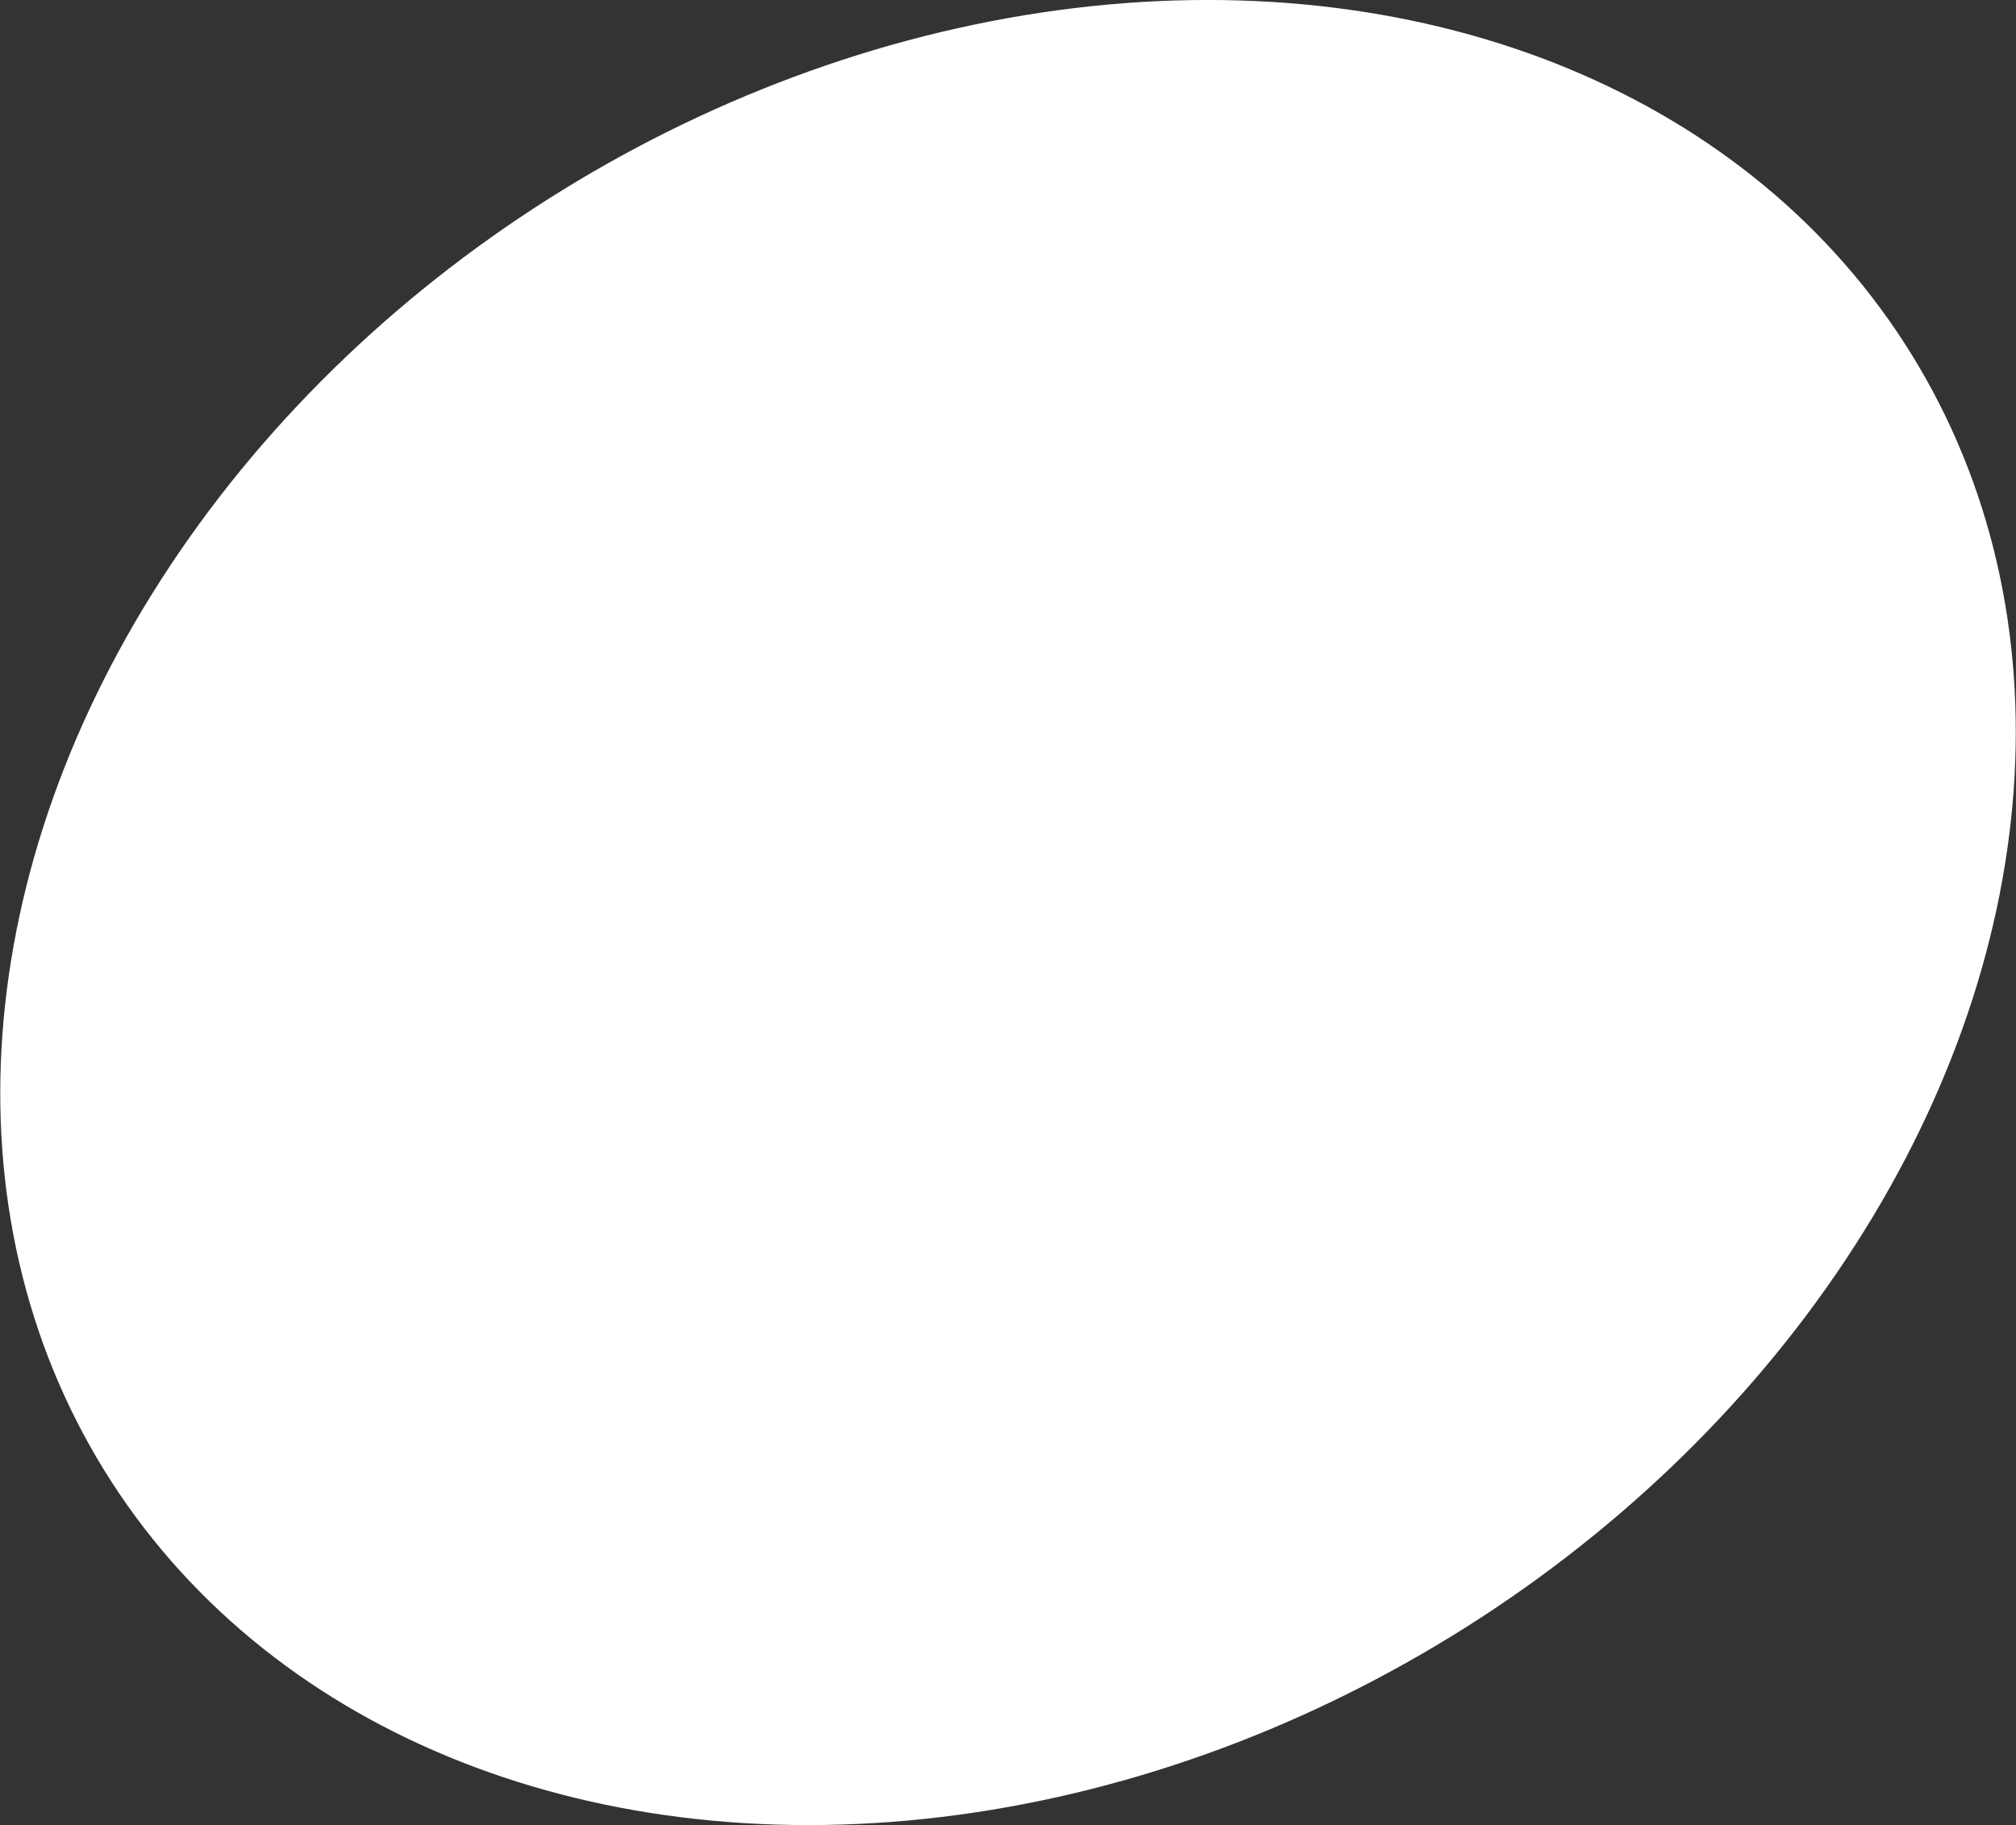 <svg xmlns="http://www.w3.org/2000/svg" viewBox="0 0 400.69 362.74"><rect x="0" y="0" width="400.69" height="362.74" fill="#333333" stroke="none"/><defs><style>.cls-1{fill:#fff;}.cls-2{opacity:0;}.cls-3{fill:#36373d;}.cls-4{fill:#e4032e;}.cls-5{fill:none;}</style></defs><title>menulogo_back</title><g id="Layer_2" data-name="Layer 2"><g id="Ontwerp"><ellipse class="cls-1" cx="200.35" cy="181.37" rx="211.08" ry="168.69" transform="translate(-65.38 132.14) rotate(-31.66)"/><g class="cls-2"><path class="cls-3" d="M166.64,266.22h6.91l2.66-6.54h8.11l2.71,6.54h6.86l-10.78-27.08h-5.7ZM177.54,254l1.52-4.08,1.21-3.59,1.2,3.62L183,254Z"/><path class="cls-3" d="M222.06,266.22,210.17,253l11.18-13.22h-8.86l-7.72,9.46v-9.46h-6.69v26.49h6.69v-9.54l8,9.54Z"/><path class="cls-3" d="M237,239.29c-8.42,0-14.53,5.76-14.53,13.69s6.11,13.69,14.53,13.69,14.53-5.76,14.53-13.69S245.26,239.29,237,239.29Zm0,21.32a7.61,7.61,0,1,1,7.58-7.63A7.46,7.46,0,0,1,237,260.61Z"/><path class="cls-3" d="M271,255.65a8.21,8.21,0,0,0,4.7-7.74c0-5.2-3.73-8.18-10.24-8.18H256v26.49h6.7v-9.6h1.12l6.2,9.6h7.88Zm-8.25-9.86H265c2.44,0,2.5,0,2.9.34a2.12,2.12,0,0,1,.84,1.93,2.28,2.28,0,0,1-.78,1.9c-.64.53-.72.61-3,.61h-2.22Z"/><path class="cls-4" d="M127.54,268.23c-18.88,3.51-34.63-11.18-35.19-32.8s14.29-42,33.17-45.52,34.63,11.18,35.19,32.8a46.28,46.28,0,0,1-.25,6.13h12c2.89-15-2.79-29.42-16.43-37.15-20.23-11.46-50.28-3.82-67.11,17.07s-14.08,47.09,6.15,58.55,50.28,3.82,67.11-17.06a52.47,52.47,0,0,0,7-11.3h-11C153.32,253.74,141.54,265.62,127.54,268.23Z"/><path class="cls-4" d="M130.19,202.5H120.07l-19.14,48.11h12.18L117.92,239h14.41l4.73,11.63h12.28L144.73,239h13.52a48.34,48.34,0,0,0,2.21-10.11H140.69Zm-9.86,26.38,2.65-7.2,2.14-6.43,2.14,6.39,2.71,7.24Z"/><rect class="cls-5" x="77.94" y="184" width="200" height="91"/></g></g></g></svg>